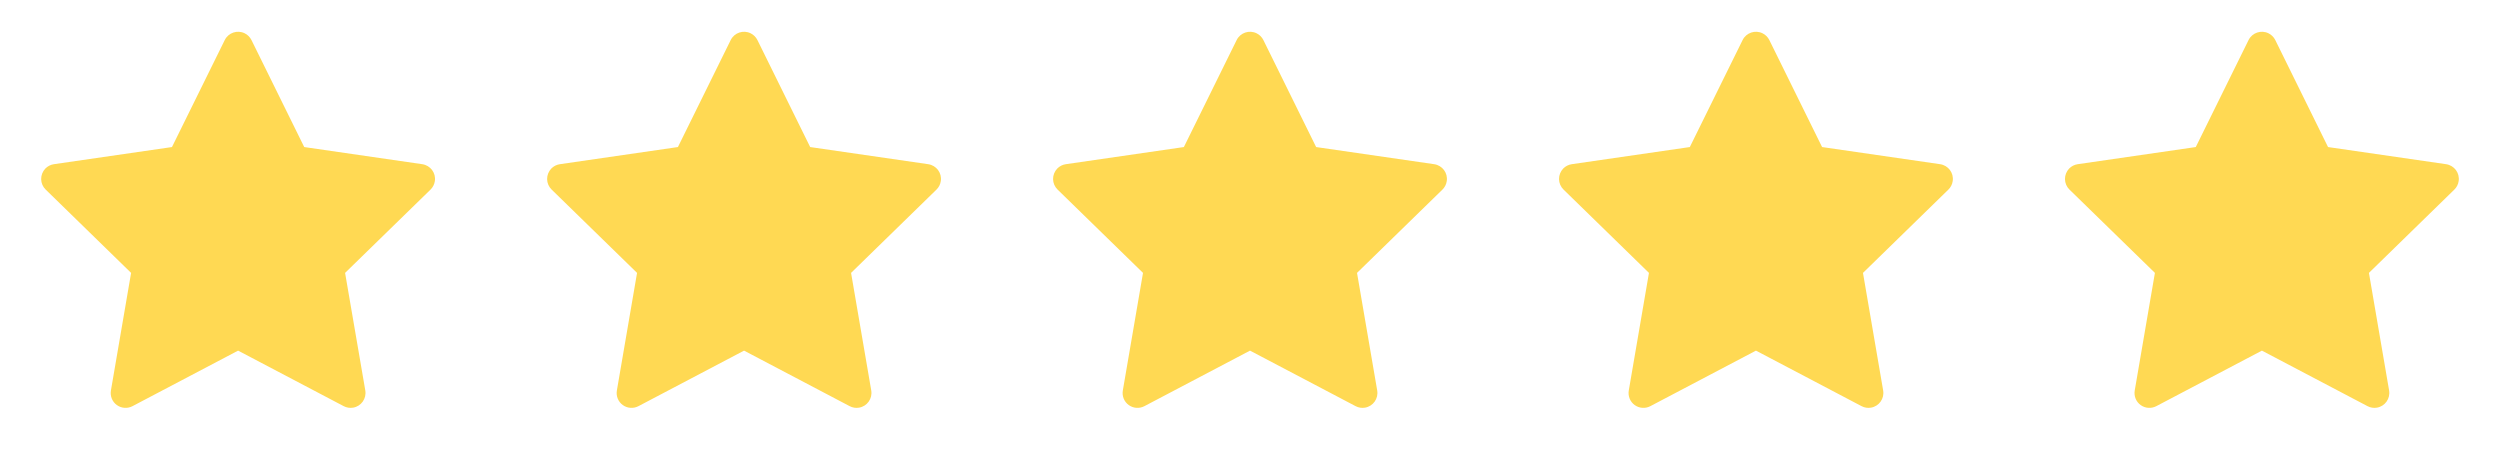 <svg xmlns="http://www.w3.org/2000/svg" width="84" height="16" viewBox="0 0 84 16" fill="none"><path d="M14.189 5.517L10.222 4.941L8.449 1.345C8.4 1.247 8.32 1.167 8.222 1.119C7.975 0.997 7.675 1.098 7.552 1.345L5.778 4.941L1.811 5.517C1.702 5.533 1.602 5.584 1.525 5.662C1.433 5.758 1.382 5.886 1.383 6.018C1.385 6.151 1.439 6.278 1.535 6.37L4.405 9.169L3.727 13.12C3.711 13.212 3.721 13.307 3.756 13.393C3.791 13.48 3.85 13.555 3.925 13.609C4.001 13.664 4.09 13.697 4.183 13.703C4.276 13.71 4.369 13.69 4.452 13.647L8 11.781L11.549 13.647C11.646 13.698 11.758 13.716 11.866 13.697C12.138 13.65 12.32 13.392 12.274 13.12L11.595 9.169L14.466 6.37C14.544 6.294 14.595 6.194 14.611 6.084C14.653 5.811 14.463 5.558 14.189 5.517Z" fill="#FFD953"></path><path d="M31.189 5.517L27.222 4.941L25.449 1.345C25.4 1.247 25.32 1.167 25.222 1.119C24.975 0.997 24.675 1.098 24.552 1.345L22.778 4.941L18.811 5.517C18.702 5.533 18.602 5.584 18.525 5.662C18.433 5.758 18.382 5.886 18.383 6.018C18.385 6.151 18.439 6.278 18.535 6.37L21.405 9.169L20.727 13.12C20.711 13.212 20.721 13.307 20.756 13.393C20.791 13.48 20.85 13.555 20.925 13.609C21.001 13.664 21.09 13.697 21.183 13.703C21.276 13.71 21.369 13.69 21.452 13.647L25 11.781L28.549 13.647C28.645 13.698 28.758 13.716 28.866 13.697C29.138 13.65 29.32 13.392 29.274 13.12L28.596 9.169L31.466 6.37C31.544 6.294 31.596 6.194 31.611 6.084C31.653 5.811 31.463 5.558 31.189 5.517Z" fill="#FFD953"></path><path d="M48.189 5.517L44.222 4.941L42.449 1.345C42.4 1.247 42.321 1.167 42.222 1.119C41.975 0.997 41.675 1.098 41.552 1.345L39.778 4.941L35.811 5.517C35.702 5.533 35.602 5.584 35.525 5.662C35.433 5.758 35.382 5.886 35.383 6.018C35.385 6.151 35.44 6.278 35.535 6.37L38.405 9.169L37.727 13.12C37.711 13.212 37.721 13.307 37.756 13.393C37.791 13.48 37.85 13.555 37.925 13.609C38.001 13.664 38.09 13.697 38.183 13.703C38.276 13.71 38.369 13.69 38.452 13.647L42 11.781L45.549 13.647C45.645 13.698 45.758 13.716 45.866 13.697C46.138 13.65 46.321 13.392 46.274 13.12L45.596 9.169L48.466 6.37C48.544 6.294 48.596 6.194 48.611 6.084C48.653 5.811 48.463 5.558 48.189 5.517Z" fill="#FFD953"></path><path d="M65.189 5.517L61.222 4.941L59.449 1.345C59.4 1.247 59.321 1.167 59.222 1.119C58.975 0.997 58.675 1.098 58.552 1.345L56.778 4.941L52.811 5.517C52.702 5.533 52.602 5.584 52.525 5.662C52.433 5.758 52.382 5.886 52.383 6.018C52.385 6.151 52.44 6.278 52.535 6.37L55.405 9.169L54.727 13.12C54.711 13.212 54.721 13.307 54.756 13.393C54.791 13.48 54.85 13.555 54.925 13.609C55.001 13.664 55.09 13.697 55.183 13.703C55.276 13.71 55.369 13.69 55.452 13.647L59 11.781L62.549 13.647C62.645 13.698 62.758 13.716 62.866 13.697C63.138 13.65 63.321 13.392 63.274 13.12L62.596 9.169L65.466 6.37C65.544 6.294 65.596 6.194 65.611 6.084C65.653 5.811 65.463 5.558 65.189 5.517Z" fill="#FFD953"></path><path d="M82.189 5.517L78.222 4.941L76.449 1.345C76.4 1.247 76.32 1.167 76.222 1.119C75.975 0.997 75.675 1.098 75.552 1.345L73.778 4.941L69.811 5.517C69.702 5.533 69.602 5.584 69.525 5.662C69.433 5.758 69.382 5.886 69.383 6.018C69.385 6.151 69.439 6.278 69.534 6.37L72.405 9.169L71.727 13.12C71.711 13.212 71.721 13.307 71.756 13.393C71.791 13.48 71.85 13.555 71.925 13.609C72.001 13.664 72.09 13.697 72.183 13.703C72.276 13.71 72.369 13.69 72.452 13.647L76 11.781L79.549 13.647C79.645 13.698 79.758 13.716 79.866 13.697C80.138 13.65 80.32 13.392 80.274 13.12L79.596 9.169L82.466 6.37C82.544 6.294 82.596 6.194 82.611 6.084C82.653 5.811 82.463 5.558 82.189 5.517Z" fill="#FFD953"></path></svg>